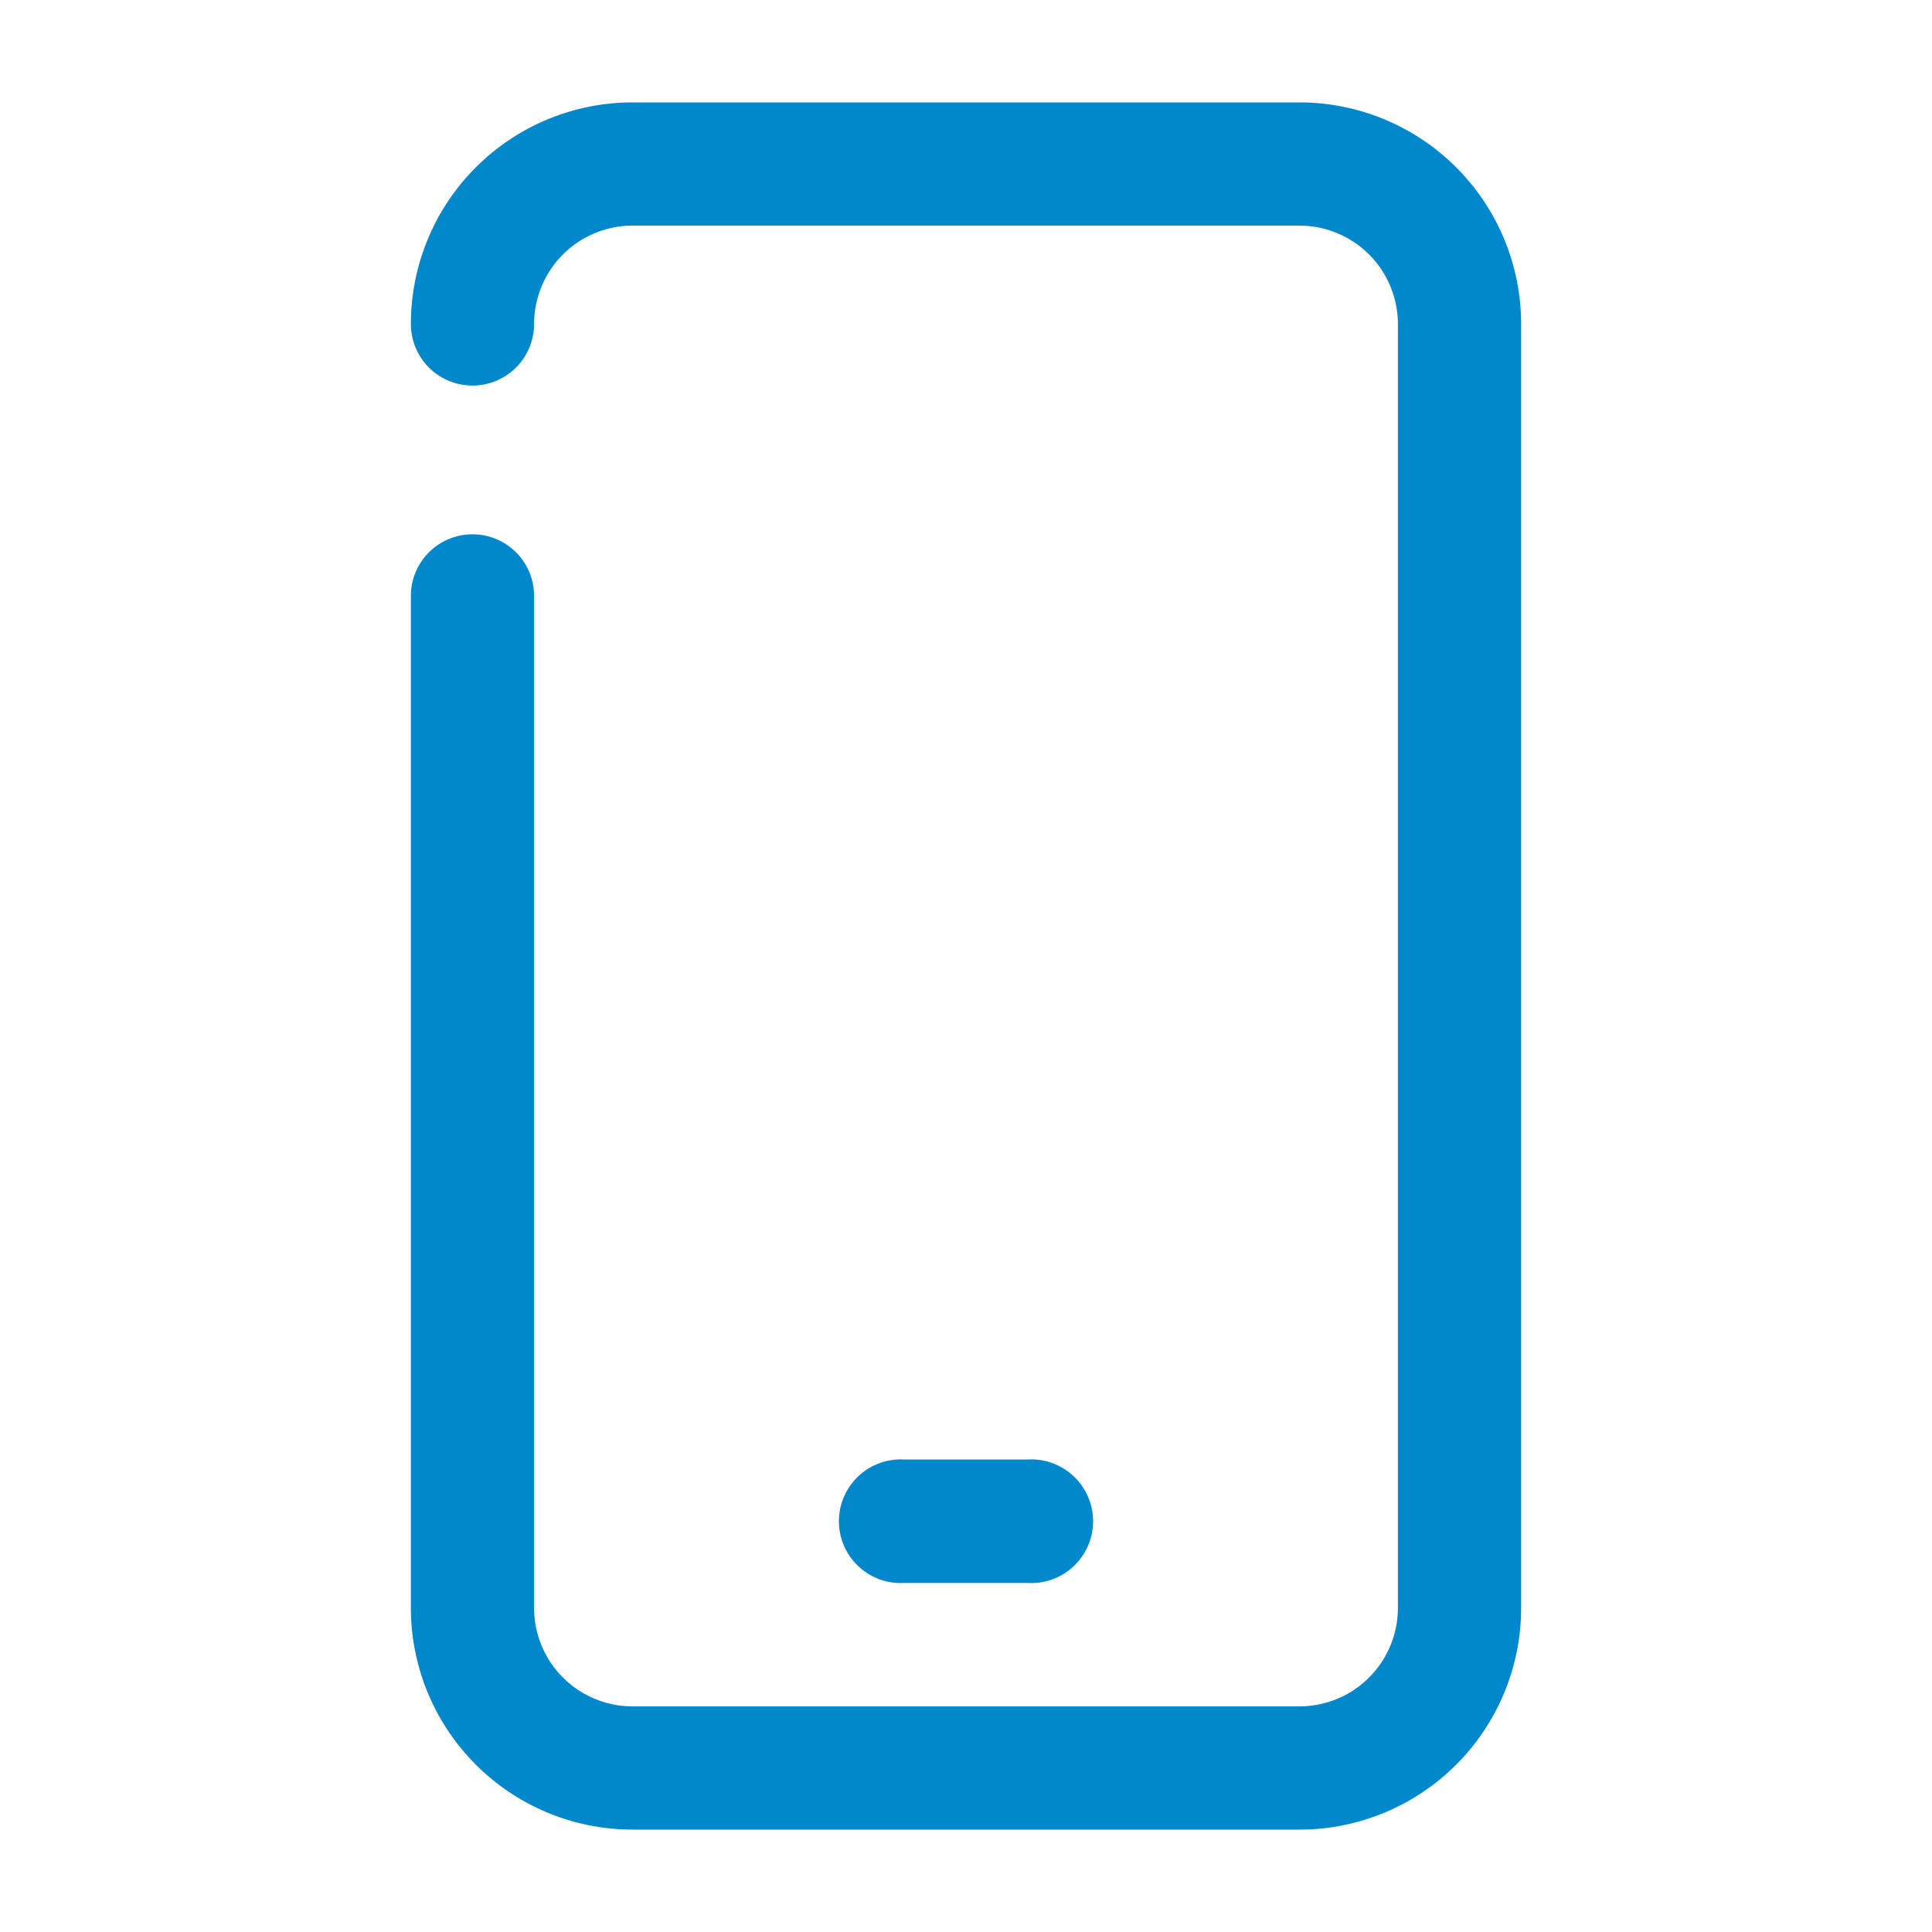 <svg id="Layer_1" data-name="Layer 1" xmlns="http://www.w3.org/2000/svg" viewBox="0 0 90 90"><defs><style>.cls-1{fill:#0087cc;}</style></defs><path class="cls-1" d="M60.54,4.77H29.46A10.33,10.33,0,0,0,19.14,15.09a2.87,2.87,0,1,0,5.74,0,4.59,4.59,0,0,1,4.58-4.58H60.54a4.59,4.59,0,0,1,4.58,4.58V74.91a4.59,4.59,0,0,1-4.58,4.58H29.46a4.59,4.59,0,0,1-4.58-4.58V27.76a2.87,2.87,0,1,0-5.74,0V74.91A10.33,10.33,0,0,0,29.46,85.23H60.54A10.33,10.33,0,0,0,70.86,74.91V15.09A10.33,10.33,0,0,0,60.54,4.77Z"/><path class="cls-1" d="M47.87,73.74a2.88,2.88,0,1,0,0-5.75H42.13a2.88,2.88,0,1,0,0,5.75Z"/></svg>